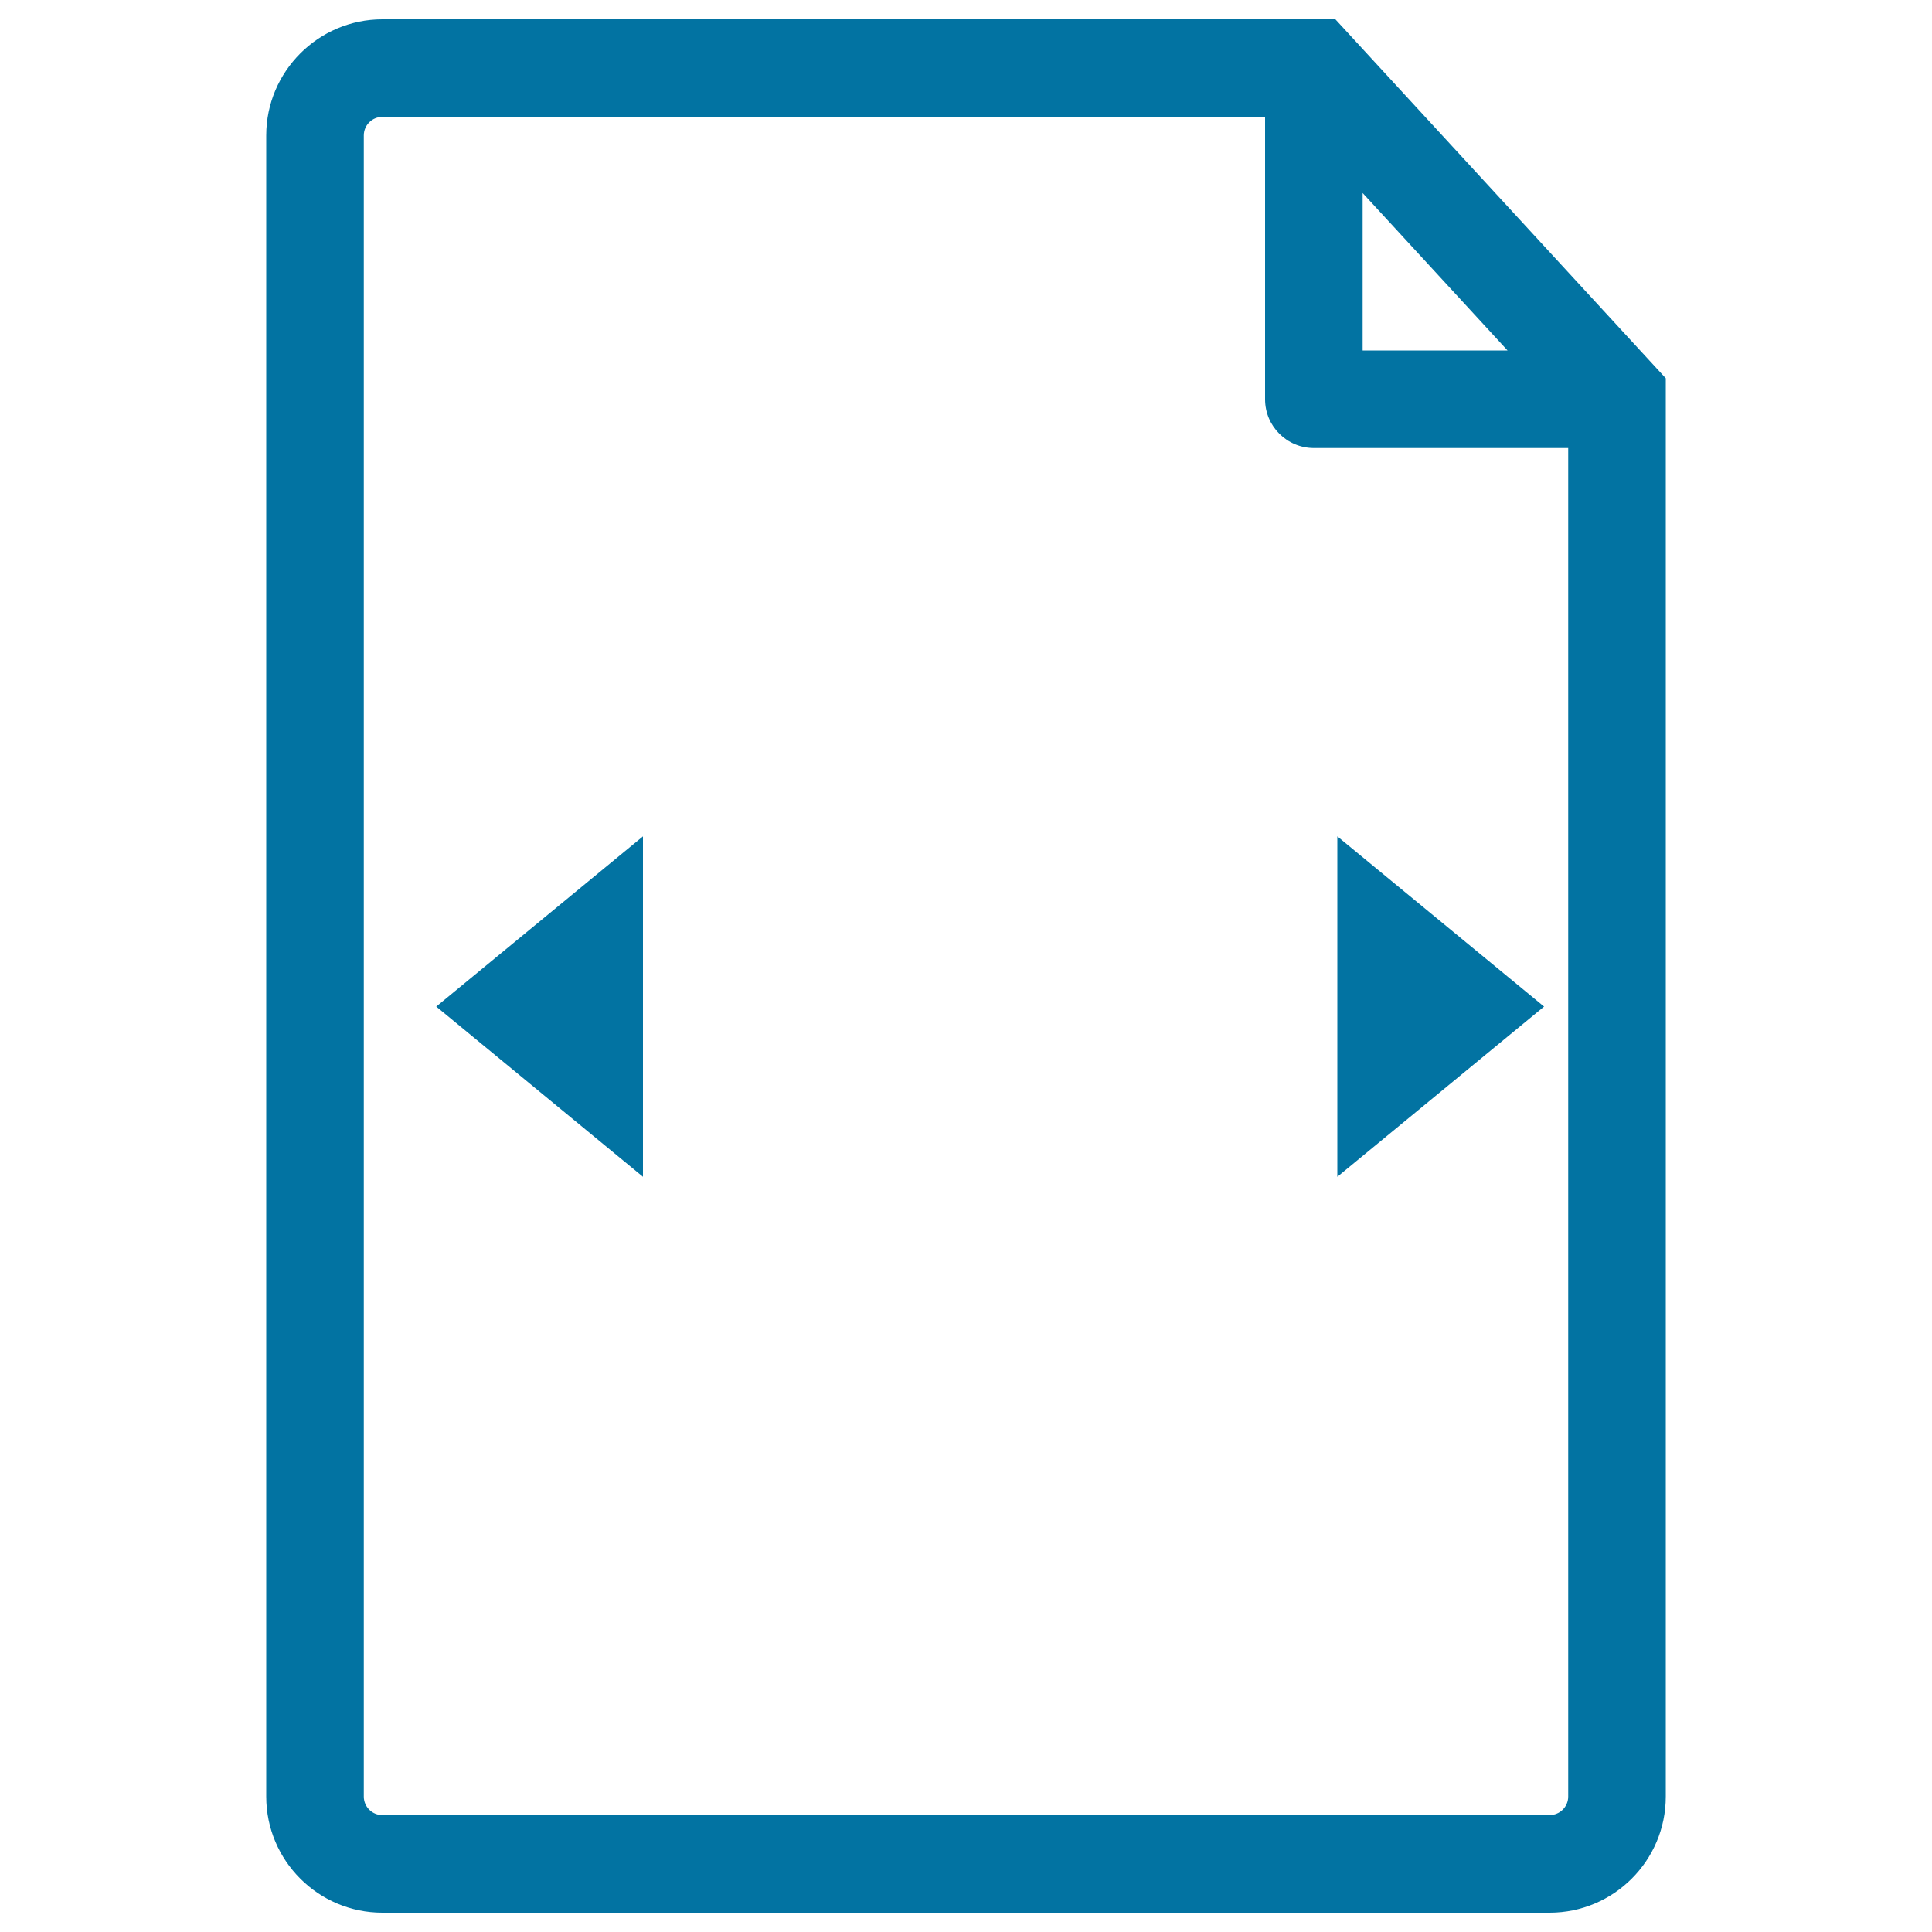 <svg xmlns="http://www.w3.org/2000/svg" viewBox="0 0 1000 1000" style="fill:#0273a2">
<title>Document Width SVG icon</title>
<g><path d="M691.2,10H197.9c-33.1,0-60.1,27-60.1,60.1v859.8c0,33.2,27,60.1,60.1,60.1h604.2c33.1,0,60.1-26.9,60.1-60.1V195.8L691.2,10z M705.3,99.9l75,81.5h-75V99.9z M811.7,929.9c0,5.3-4.3,9.6-9.7,9.6H197.9c-5.3,0-9.6-4.3-9.6-9.6V70.1c0-5.3,4.3-9.6,9.6-9.6h456.9v146.2c0,13.9,11.3,25.2,25.3,25.2h131.6L811.7,929.9L811.7,929.9z M799.2,521l-107,88.1V432.9L799.2,521z M225.8,521l107-88.1v176.2L225.8,521z"/></g>
</svg>